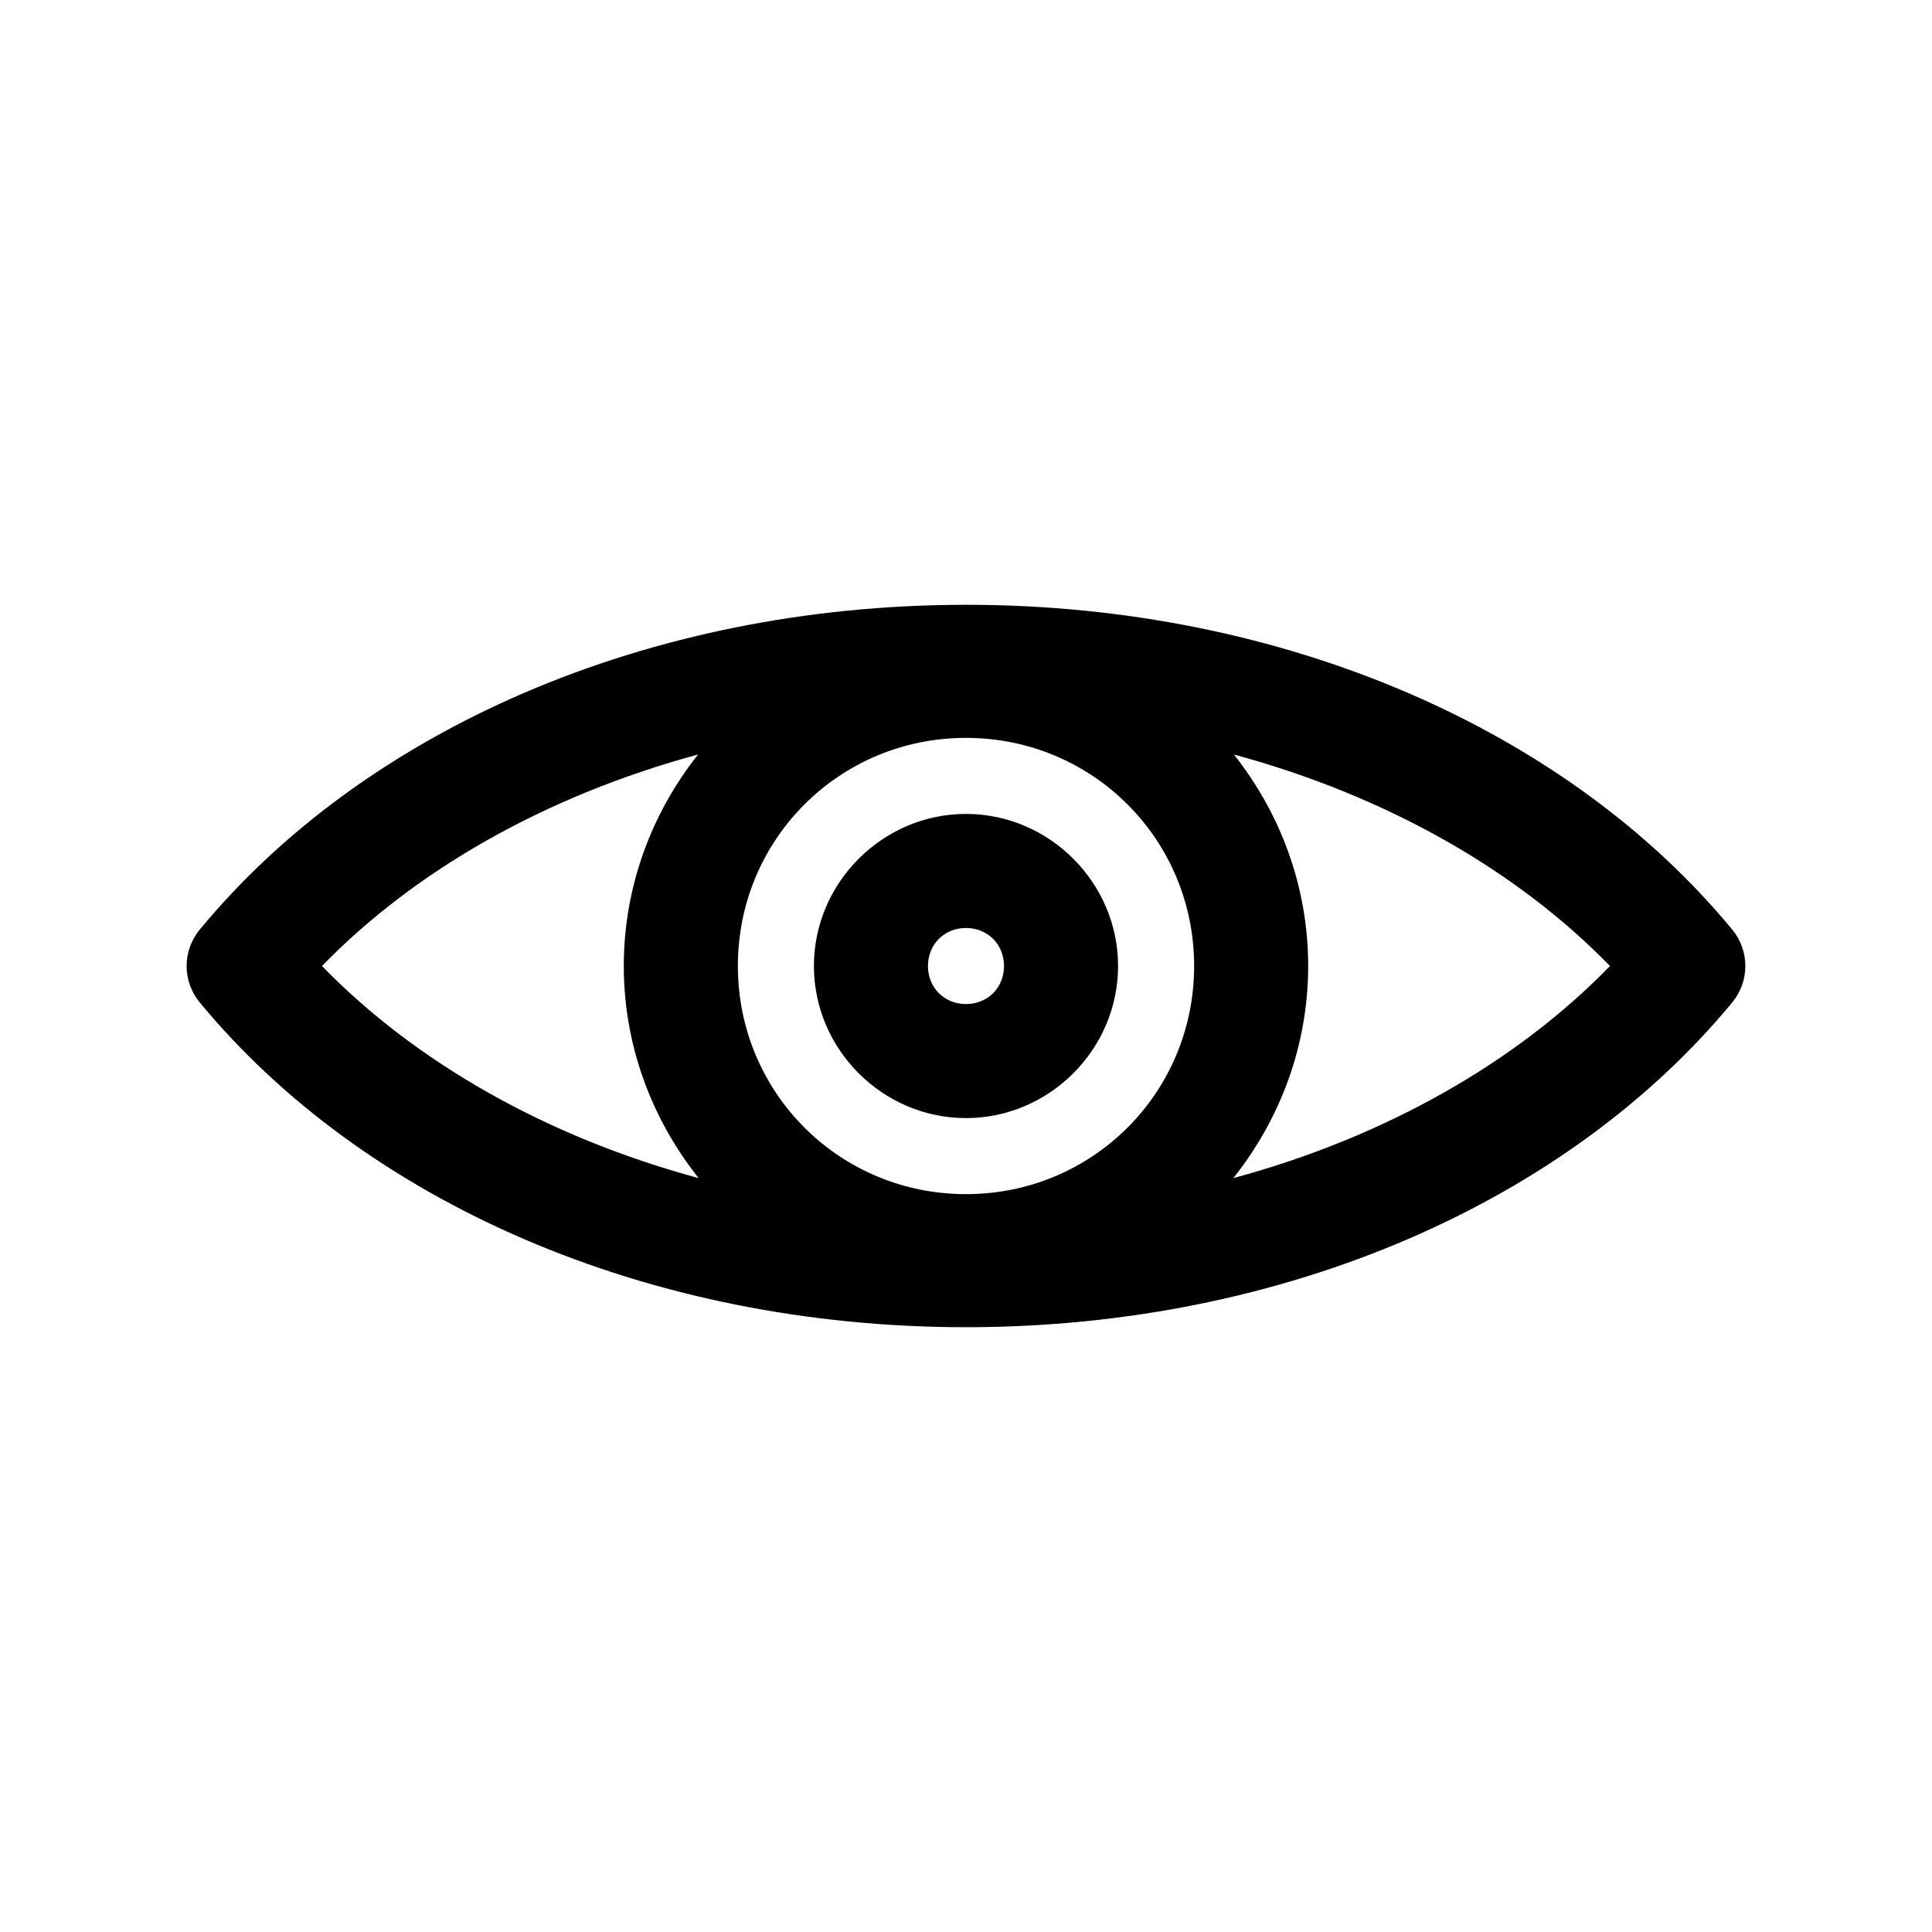 <?xml version="1.0" encoding="UTF-8"?>
<!-- The Best Svg Icon site in the world: iconSvg.co, Visit us! https://iconsvg.co -->
<svg fill="#000000" width="800px" height="800px" version="1.1" viewBox="144 144 512 512" xmlns="http://www.w3.org/2000/svg">
 <path d="m400 304.28c-84.777 0-159.72 33.504-203.1 86.121l-0.004-0.004c-2.223 2.707-3.441 6.102-3.441 9.605s1.219 6.898 3.441 9.605c43.383 52.613 118.32 86.117 203.1 86.117s159.71-33.504 203.1-86.121c2.227-2.703 3.441-6.102 3.441-9.602 0-3.504-1.215-6.898-3.441-9.605-43.383-52.617-118.32-86.121-203.1-86.121zm0 35.266c33.566 0 60.457 26.891 60.457 60.457s-26.891 60.457-60.457 60.457c-33.57 0-60.457-26.891-60.457-60.457 0-33.57 26.887-60.457 60.457-60.457zm-71.008 4.41c-12.238 15.461-19.68 34.895-19.68 56.047 0 21.223 7.523 40.719 19.836 56.207-40.668-10.984-75.332-31-99.816-56.207 24.457-25.176 59.055-45.055 99.66-56.051zm142.01 0c40.605 10.996 75.203 30.875 99.66 56.051-24.484 25.207-59.148 45.219-99.816 56.207 12.312-15.488 19.836-34.984 19.836-56.207 0-21.152-7.438-40.586-19.68-56.051zm-71.004 15.742c-22.082 0-40.305 18.223-40.305 40.305s18.223 40.305 40.305 40.305 40.305-18.223 40.305-40.305-18.223-40.305-40.305-40.305zm0 30.23c5.742 0 10.078 4.332 10.078 10.078 0 5.742-4.332 10.078-10.078 10.078-5.742 0-10.078-4.332-10.078-10.078 0-5.742 4.332-10.078 10.078-10.078z"/>
</svg>